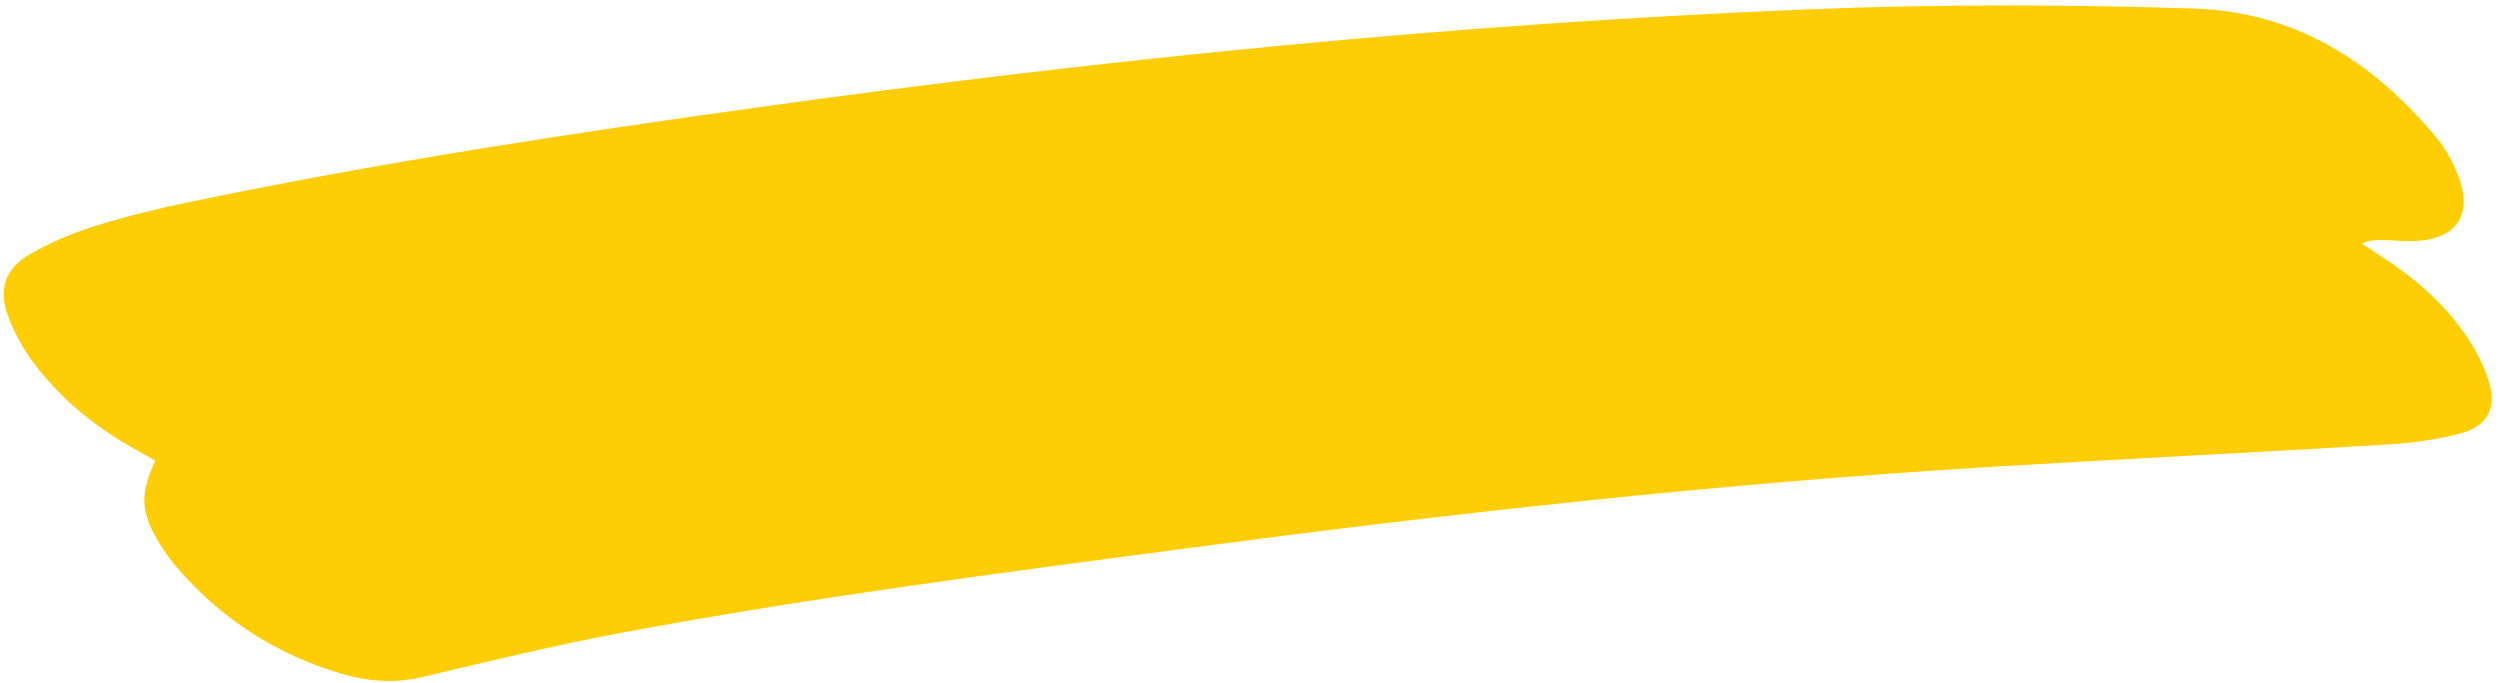 <svg width="183" height="50" viewBox="0 0 183 50" fill="none" xmlns="http://www.w3.org/2000/svg">
<path d="M11.392 33.739C10.955 33.489 10.511 33.227 10.056 32.982C7.16 31.384 4.596 29.355 2.579 26.719C1.759 25.645 1.059 24.412 0.594 23.145C-0.151 21.113 0.396 19.617 2.27 18.556C3.726 17.734 5.307 17.058 6.906 16.561C9.172 15.854 11.481 15.286 13.807 14.801C27.611 11.927 41.532 9.789 55.486 7.855C81.001 4.309 106.61 1.729 132.356 0.684C141.741 0.306 151.125 0.325 160.51 0.621C168.028 0.857 173.7 4.498 178.362 10.088C179.025 10.884 179.539 11.859 179.923 12.827C181.053 15.693 179.821 17.536 176.764 17.641C175.974 17.665 175.186 17.589 174.392 17.571C173.932 17.561 173.473 17.574 172.887 17.829C173.339 18.128 173.796 18.431 174.248 18.73C176.619 20.259 178.761 22.064 180.388 24.378C181.135 25.444 181.786 26.644 182.168 27.88C182.803 29.887 182.06 31.236 180.035 31.746C178.359 32.168 176.616 32.428 174.888 32.531C165.203 33.115 155.504 33.587 145.819 34.171C126.008 35.372 106.298 37.562 86.626 40.165C72.813 41.993 59.001 43.783 45.301 46.353C40.485 47.262 35.71 48.42 30.935 49.554C28.904 50.035 26.951 49.894 25.003 49.32C20.231 47.909 16.194 45.318 12.941 41.531C12.497 41.016 12.095 40.448 11.733 39.868C10.282 37.527 10.205 36.199 11.372 33.71L11.392 33.739Z" fill="#FFCD04"/>
</svg>
